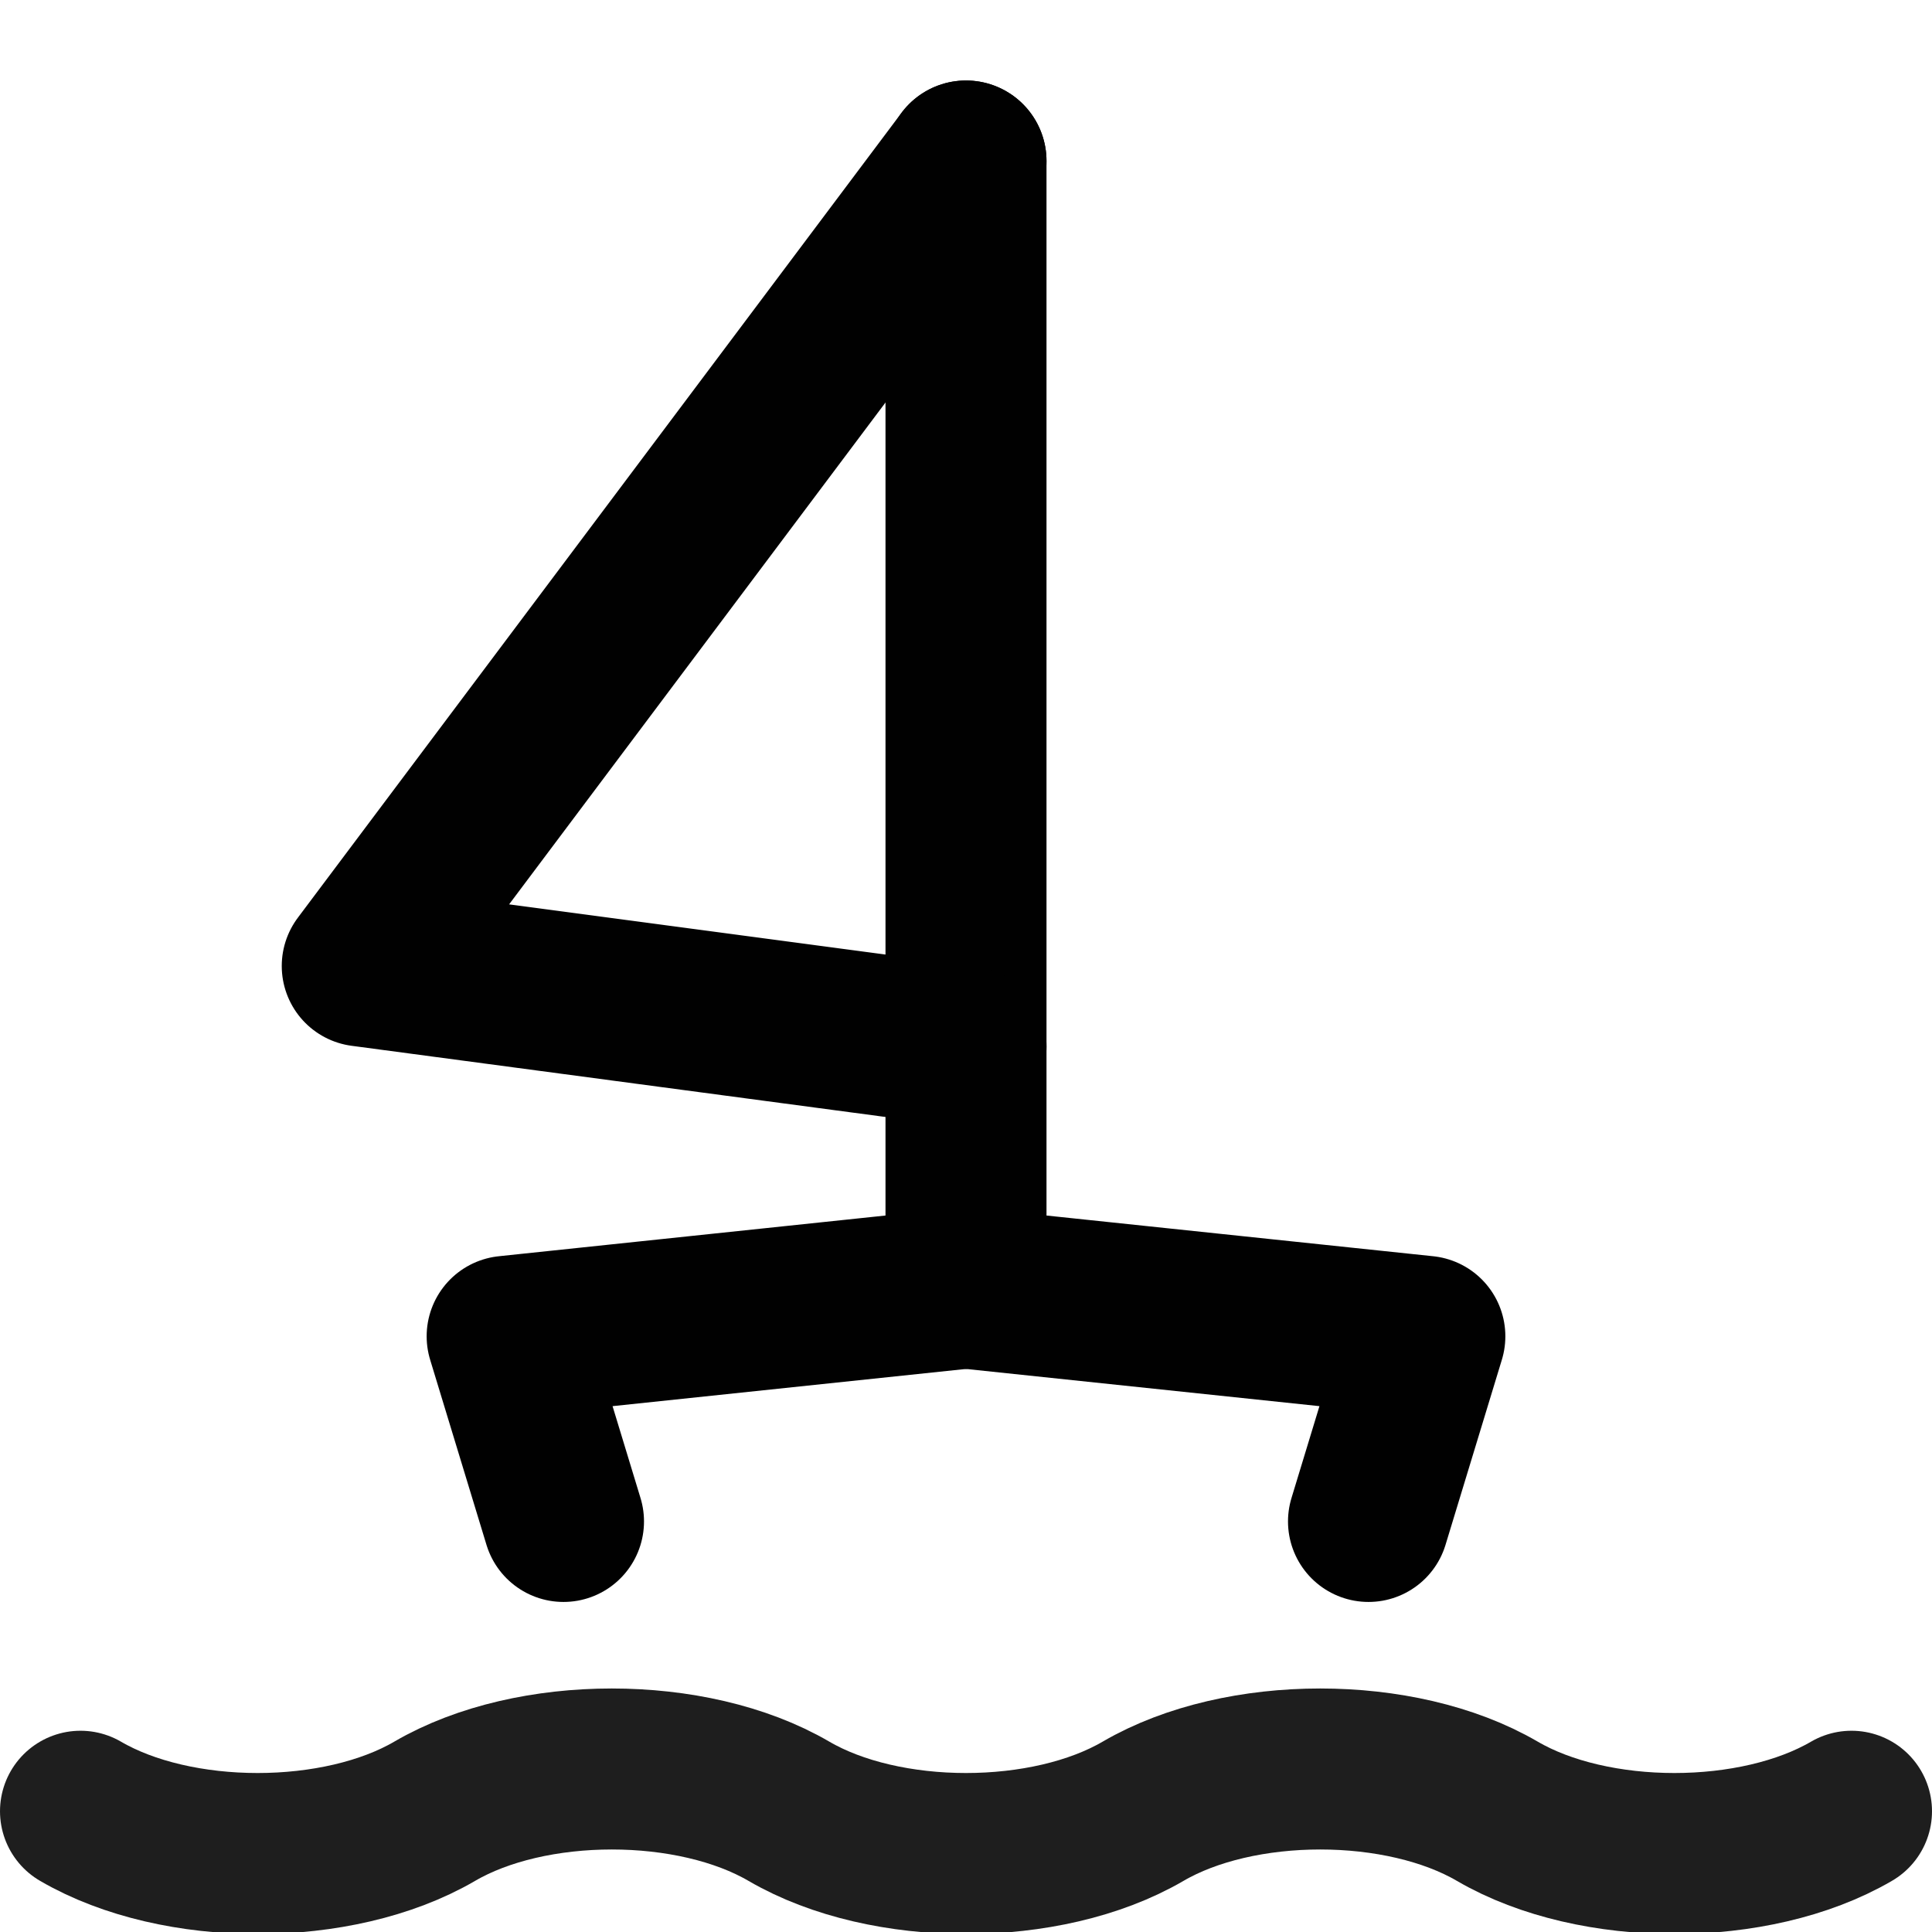 <?xml version="1.0" encoding="utf-8"?>
<!-- Generator: Adobe Illustrator 28.1.0, SVG Export Plug-In . SVG Version: 6.00 Build 0)  -->
<svg version="1.1" id="Layer_1" xmlns="http://www.w3.org/2000/svg" xmlns:xlink="http://www.w3.org/1999/xlink" x="0px" y="0px"
	 viewBox="0 0 24 24" style="enable-background:new 0 0 24 24;" xml:space="preserve">
<style type="text/css">
	.st0{fill:none;stroke:#1E1E1E;stroke-width:2;stroke-linecap:round;stroke-linejoin:round;stroke-miterlimit:10;}
	.st1{fill:none;stroke:#1E1E1E;stroke-width:1.7;stroke-linecap:round;stroke-linejoin:round;stroke-miterlimit:10;}
	.st2{fill:none;stroke:#1E1E1E;stroke-width:1.8;stroke-linecap:round;stroke-linejoin:round;stroke-miterlimit:10;}
	.st3{fill:#1E1E1E;}
	.st4{fill:#FFFFFF;stroke:#1E1E1E;stroke-width:2;stroke-linecap:round;stroke-linejoin:round;stroke-miterlimit:10;}
	.st5{fill:none;stroke:#1E1E1E;stroke-width:1.6;stroke-linecap:round;stroke-linejoin:round;stroke-miterlimit:10;}
	.st6{fill:none;stroke:#010101;stroke-width:2;stroke-linecap:round;stroke-linejoin:round;stroke-miterlimit:10;}
	.st7{fill:#010101;}
	.st8{fill:none;stroke:#010101;stroke-width:1.8;stroke-linecap:round;stroke-linejoin:round;stroke-miterlimit:10;}
</style>
<polyline class="st6" points="12,16 6.3,16.6 7,18.9 "/>
<polyline class="st6" points="12,16 17.7,16.6 17,18.9 "/>
<line class="st6" x1="12" y1="16" x2="12" y2="2"/>
<polyline class="st6" points="12,2 4.5,12 12,13 "/>
<path class="st0" d="M23,22.5L23,22.5c-1.2,0.7-3.2,0.7-4.4,0l0,0c-1.2-0.7-3.2-0.7-4.4,0l0,0c-1.2,0.7-3.2,0.7-4.4,0l0,0
	c-1.2-0.7-3.2-0.7-4.4,0l0,0c-1.2,0.7-3.2,0.7-4.4,0l0,0"/>
</svg>
